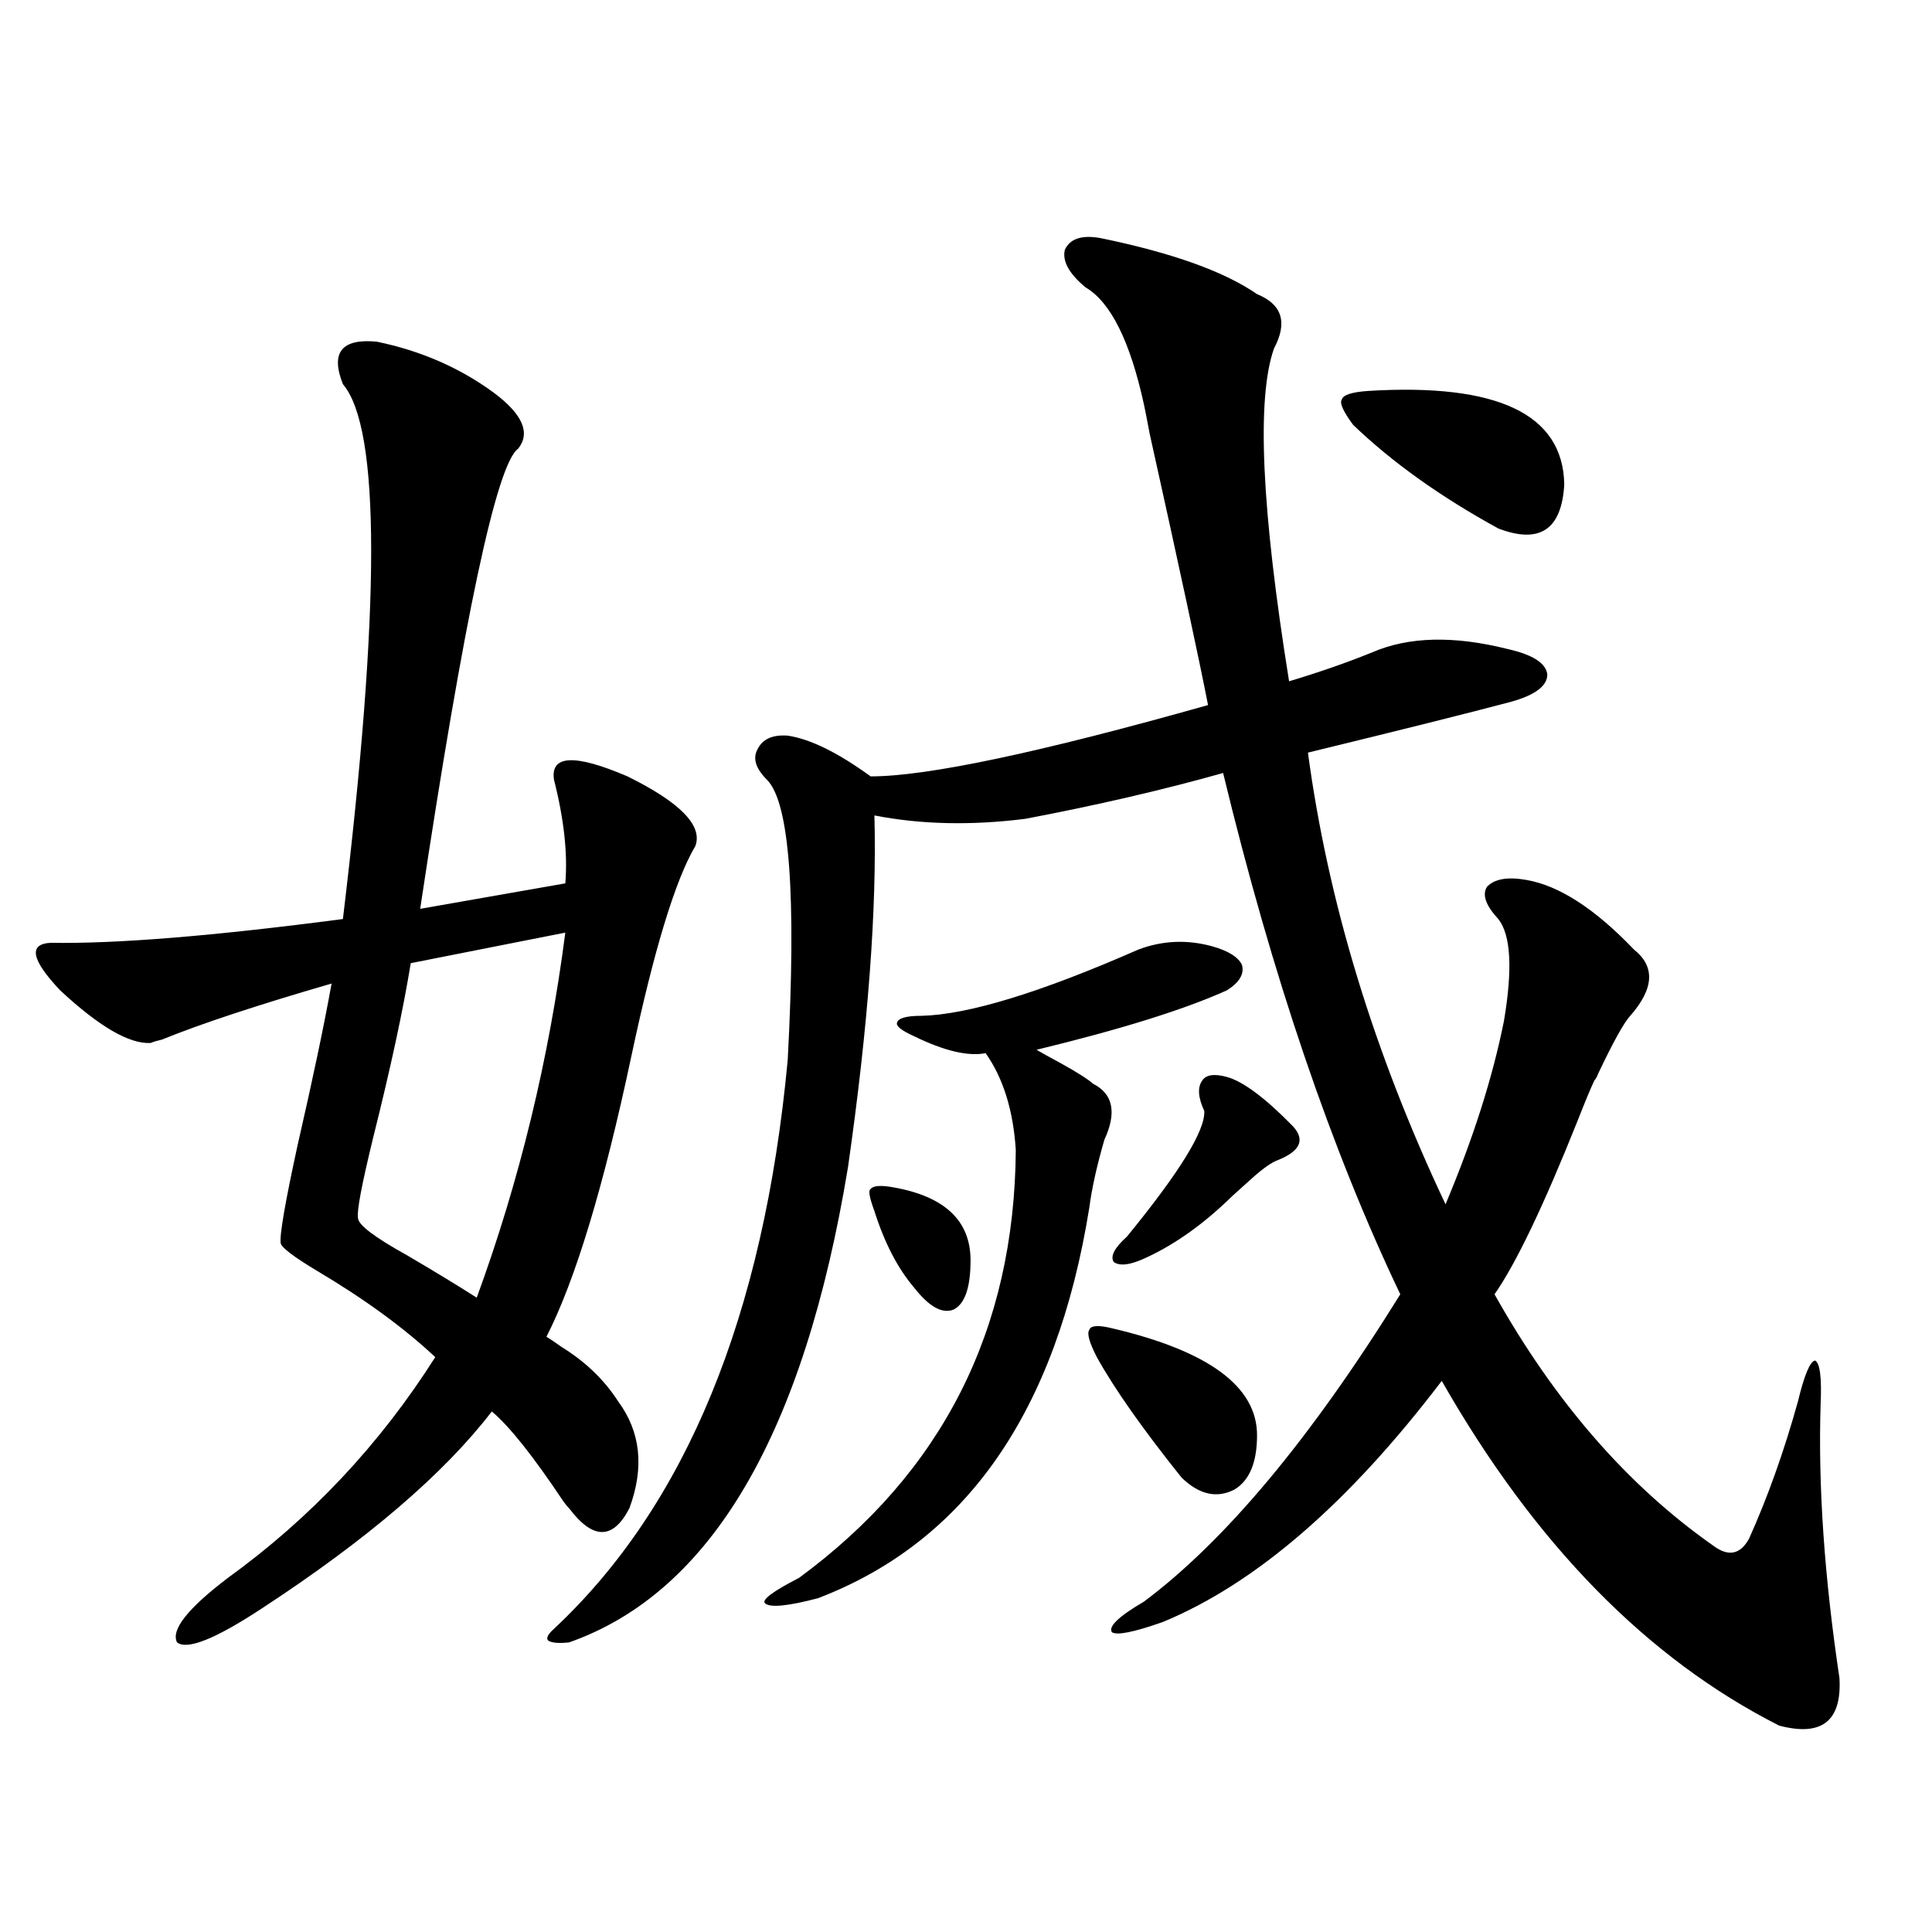 <?xml version="1.0" encoding="utf-8"?>
<!-- Generator: Adobe Illustrator 16.0.0, SVG Export Plug-In . SVG Version: 6.00 Build 0)  -->
<!DOCTYPE svg PUBLIC "-//W3C//DTD SVG 1.1//EN" "http://www.w3.org/Graphics/SVG/1.1/DTD/svg11.dtd">
<svg version="1.1" id="图层_1" xmlns="http://www.w3.org/2000/svg" xmlns:xlink="http://www.w3.org/1999/xlink" x="0px" y="0px"
	 width="1000px" height="1000px" viewBox="0 0 1000 1000" enable-background="new 0 0 1000 1000" xml:space="preserve">
<path d="M195.044,176.855c22.759,4.697,42.926,13.486,60.486,26.367c14.954,11.138,19.177,20.806,12.683,29.004
	c-11.066,7.622-27.972,87.012-50.73,238.184l75.12-13.184c1.296-15.229-0.655-33.096-5.854-53.613
	c-1.951-12.881,10.731-13.472,38.048-1.758c27.316,13.486,39.023,25.488,35.121,36.035c-10.411,17.578-21.463,53.916-33.17,108.984
	c-14.313,67.388-28.947,115.728-43.901,145.02c1.951,1.182,4.543,2.939,7.805,5.273c12.348,7.622,22.104,17.002,29.268,28.125
	c11.707,15.82,13.658,34.277,5.854,55.371c-8.46,16.411-18.871,16.411-31.219,0c-0.655-0.576-1.631-1.758-2.927-3.516
	c-15.609-23.428-27.972-38.96-37.072-46.582c-24.725,32.231-64.389,66.221-119.021,101.953
	c-24.069,15.82-38.703,21.671-43.901,17.578c-3.262-6.454,5.519-17.578,26.341-33.398c42.926-31.05,78.688-69.131,107.314-114.258
	c-16.265-15.229-36.752-30.171-61.462-44.824c-11.707-7.031-17.896-11.714-18.536-14.063c-0.655-4.092,2.271-21.094,8.78-50.977
	c7.805-33.975,13.658-61.812,17.561-83.496c-38.383,11.138-67.65,20.806-87.803,29.004c-2.606,0.591-4.558,1.182-5.854,1.758
	c-11.066,0.591-26.676-8.486-46.828-27.246c-14.969-15.82-16.585-24.019-4.878-24.609c33.811,0.591,84.221-3.516,151.216-12.305
	c19.512-161.719,19.512-254.004,0-276.855C170.975,182.432,176.828,175.098,195.044,176.855z M292.603,482.715l-79.998,15.82
	c-3.902,24.033-10.411,54.204-19.512,90.527c-5.854,24.033-8.46,37.793-7.805,41.309c0,3.516,8.445,9.971,25.365,19.336
	c14.954,8.789,26.981,16.123,36.097,21.973C268.854,611.338,284.143,548.345,292.603,482.715z M569.669,123.242
	c37.072,7.622,64.054,17.29,80.974,29.004c13.003,5.273,15.93,14.653,8.78,28.125c-9.115,25.791-6.509,83.208,7.805,172.266
	c15.609-4.683,29.908-9.668,42.926-14.941c18.856-8.198,42.271-8.789,70.242-1.758c13.003,2.939,19.832,7.334,20.487,13.184
	c0,5.864-6.188,10.547-18.536,14.063c-22.118,5.864-57.239,14.653-105.363,26.367c10.396,77.344,34.146,155.278,71.218,233.789
	c14.299-33.975,24.39-65.615,30.243-94.922c4.543-26.943,3.567-44.521-2.927-52.734c-6.509-7.031-8.46-12.593-5.854-16.699
	c3.902-4.092,10.731-5.273,20.487-3.516c16.905,2.939,35.441,14.941,55.608,36.035c11.052,8.789,10.396,20.215-1.951,34.277
	c-3.262,3.516-8.78,13.486-16.585,29.883c-0.655,1.758-1.311,2.939-1.951,3.516c-1.951,4.106-4.878,11.138-8.78,21.094
	c-17.561,43.945-31.874,73.828-42.926,89.648C804.785,725.596,842.498,768.95,886.734,800c7.805,5.864,13.979,4.697,18.536-3.516
	c9.756-21.67,18.201-45.4,25.365-71.191c3.247-13.472,6.174-20.503,8.78-21.094c2.592,1.182,3.567,8.789,2.927,22.852
	c-1.311,42.188,1.951,89.36,9.756,141.504c1.296,22.262-9.115,30.46-31.219,24.609c-68.291-34.579-126.506-94.043-174.63-178.418
	c-48.139,63.281-96.263,104.893-144.387,124.805c-14.969,5.273-23.749,7.031-26.341,5.273c-1.951-2.938,3.567-8.212,16.585-15.82
	c42.271-31.641,86.492-84.663,132.68-159.082c-35.776-74.995-66.34-164.932-91.705-269.824
	c-31.219,8.789-65.364,16.699-102.437,23.73c-27.972,3.516-53.992,2.939-78.047-1.758c1.296,48.643-3.262,109.287-13.658,181.934
	c-22.773,138.291-70.897,220.317-144.387,246.094c-5.213,0.577-8.78,0.289-10.731-0.879c-1.311-1.181-0.335-3.227,2.927-6.152
	c68.291-63.857,108.61-162.007,120.973-294.434c4.543-84.951,0.976-133.291-10.731-145.02c-5.854-5.85-7.484-11.123-4.878-15.82
	c2.592-5.273,7.805-7.607,15.609-7.031c11.707,1.758,26.006,8.789,42.926,21.094c29.268,0,87.468-12.305,174.63-36.914
	c-4.558-23.428-14.634-70.313-30.243-140.625c-1.311-7.031-2.286-12.002-2.927-14.941c-7.164-32.808-17.24-53.022-30.243-60.645
	c-8.46-7.031-12.042-13.472-10.731-19.336C553.725,123.545,559.913,121.484,569.669,123.242z M589.181,491.504
	c12.348-4.683,25.03-5.273,38.048-1.758c8.445,2.349,13.658,5.576,15.609,9.668c1.296,4.697-1.311,9.092-7.805,13.184
	c-22.118,9.971-54.968,20.215-98.534,30.762c1.951,1.182,6.174,3.516,12.683,7.031c8.445,4.697,13.979,8.213,16.585,10.547
	c10.396,5.273,12.348,14.941,5.854,29.004c-3.902,13.486-6.509,25.2-7.805,35.156c-16.92,105.469-63.748,172.856-140.484,202.148
	c-15.609,4.093-24.725,4.972-27.316,2.637c-1.951-1.758,3.902-6.152,17.561-13.184c74.145-54.492,111.537-128.32,112.192-221.484
	c-1.311-20.503-6.509-37.202-15.609-50.098c-9.115,1.758-21.463-1.167-37.072-8.789c-6.509-2.925-9.436-5.273-8.78-7.031
	c0.641-2.334,4.878-3.516,12.683-3.516C501.043,525.205,538.45,513.779,589.181,491.504z M462.354,614.551
	c26.661,4.697,39.999,17.29,39.999,37.793c0,14.063-2.927,22.563-8.78,25.488c-5.854,2.349-12.683-1.455-20.487-11.426
	c-8.46-9.956-15.289-23.14-20.487-39.551c-2.606-7.031-3.262-10.835-1.951-11.426C451.943,613.672,455.846,613.384,462.354,614.551z
	 M575.522,687.5c50.075,11.729,75.12,30.186,75.12,55.371c0,14.063-3.902,23.442-11.707,28.125
	c-9.115,4.697-18.216,2.637-27.316-6.152c-20.167-25.186-34.801-45.991-43.901-62.402c-3.902-7.607-5.213-12.305-3.902-14.063
	C564.456,686.045,568.358,685.742,575.522,687.5z M635.033,557.422c8.445,2.349,19.832,10.85,34.146,25.488
	c6.494,7.031,3.902,12.896-7.805,17.578c-3.262,1.182-7.805,4.395-13.658,9.668c-1.311,1.182-2.286,2.061-2.927,2.637
	c-1.311,1.182-3.582,3.228-6.829,6.152c-14.313,14.063-28.947,24.609-43.901,31.641c-8.46,4.106-14.313,4.985-17.561,2.637
	c-1.951-2.925,0.32-7.319,6.829-13.184c27.316-33.398,40.64-55.068,39.999-65.039c-3.262-7.031-3.582-12.305-0.976-15.82
	C624.302,556.255,628.524,555.664,635.033,557.422z M700.397,219.922c-5.213-7.031-7.164-11.426-5.854-13.184
	c0.641-2.334,5.198-3.804,13.658-4.395c66.98-4.092,100.806,12.017,101.461,48.34c-1.311,23.442-12.683,31.064-34.146,22.852
	C745.595,257.139,720.55,239.258,700.397,219.922z"/>
</svg>
